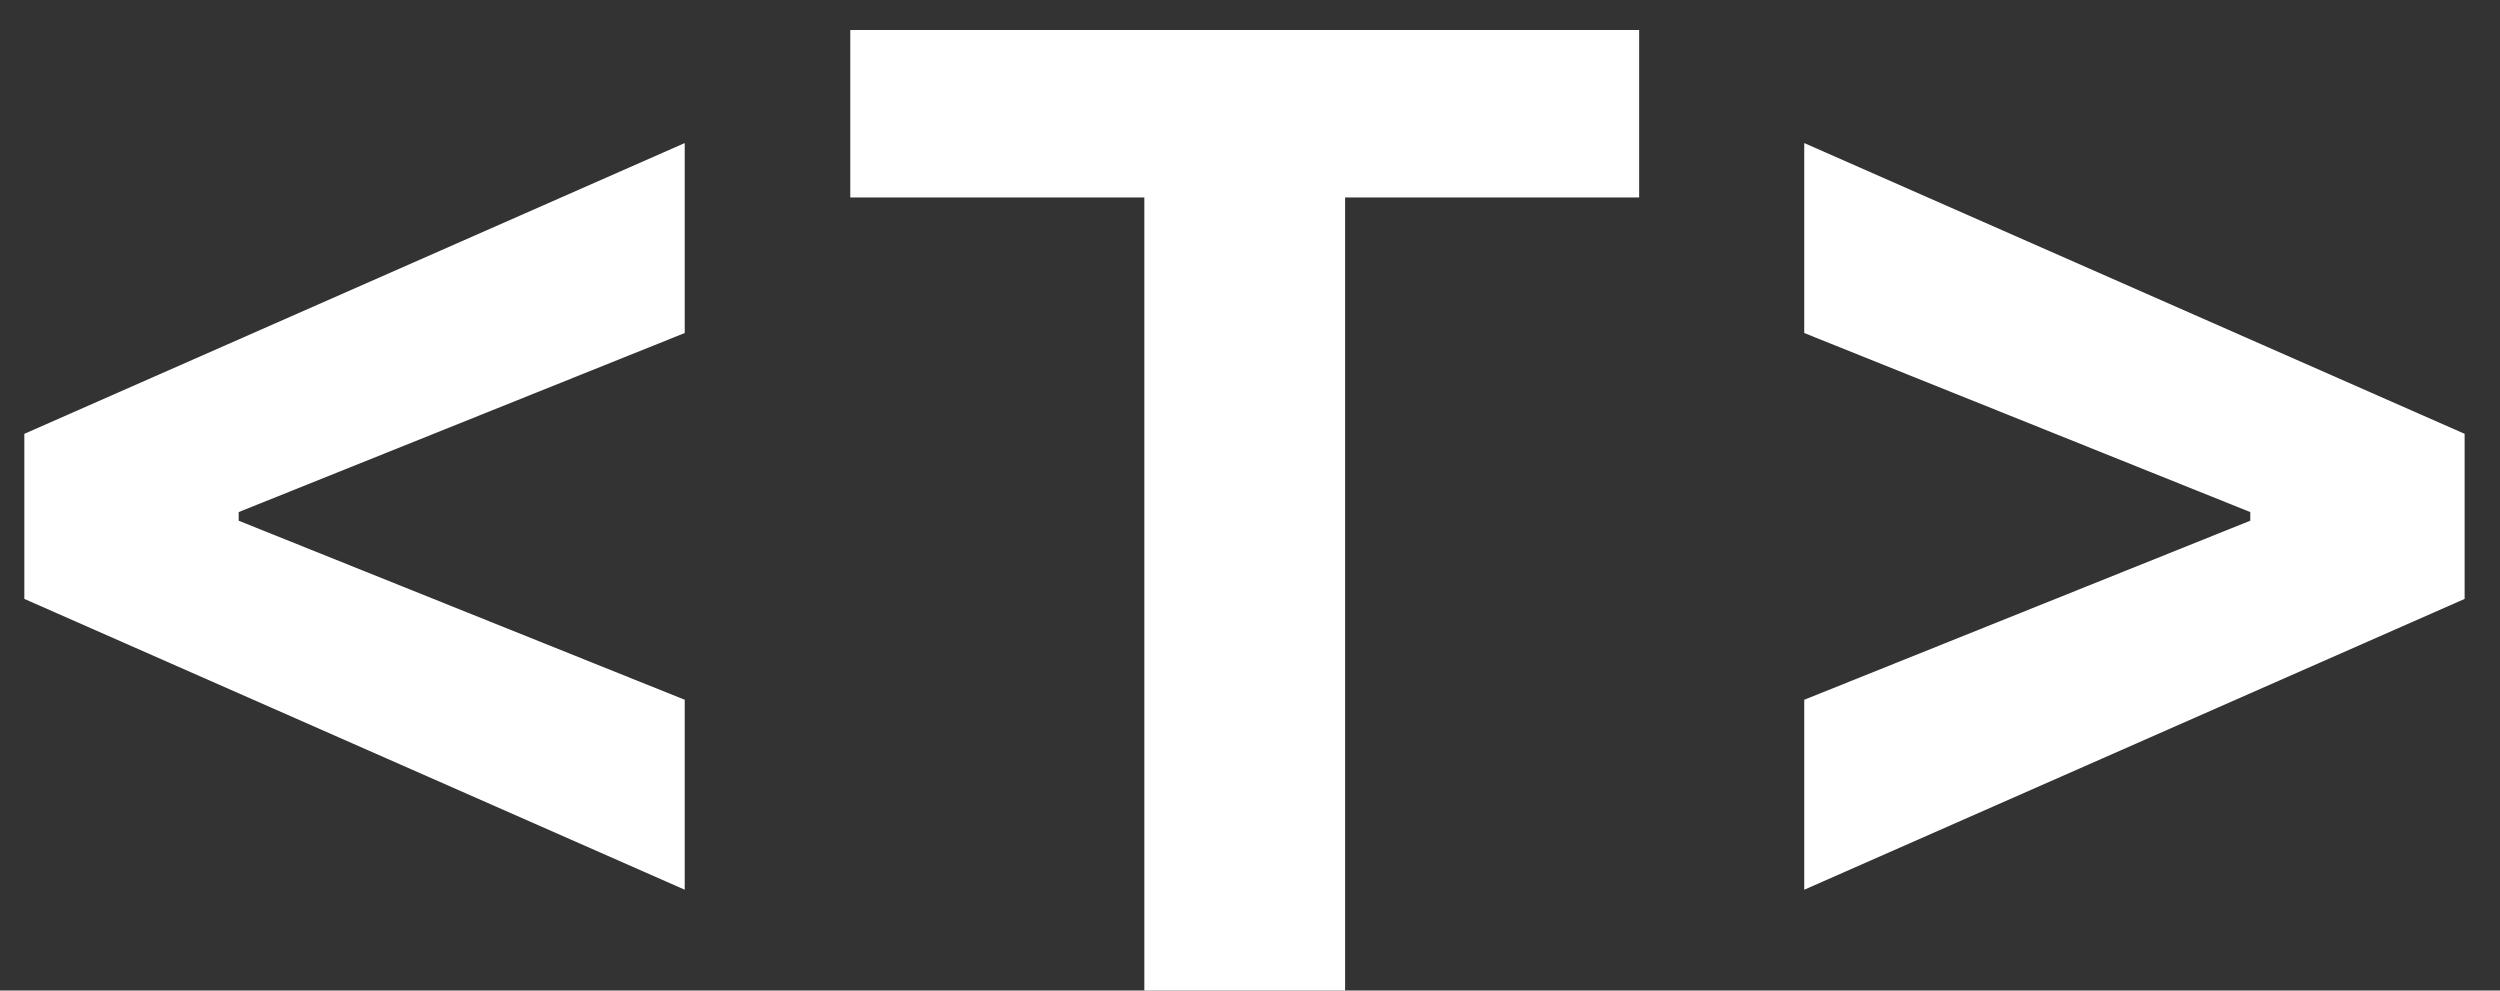 <svg width="53" height="21" viewBox="0 0 53 21" fill="none" xmlns="http://www.w3.org/2000/svg">
<rect x="0" y="0" width="53" height="21" fill="#333333" stroke="none"/>
<path d="M0.516 12.697V9.197L14.516 3.033V7.06L4.93 10.908L5.06 10.699V11.196L4.93 10.987L14.516 14.835V18.862L0.516 12.697ZM18.026 4.186V0.636H34.75V4.186H28.516V21H24.26V4.186H18.026ZM52.25 12.697L38.25 18.862V14.835L47.835 10.987L47.706 11.196V10.699L47.835 10.908L38.25 7.06V3.033L52.25 9.197V12.697Z" fill="white"/>
</svg>
